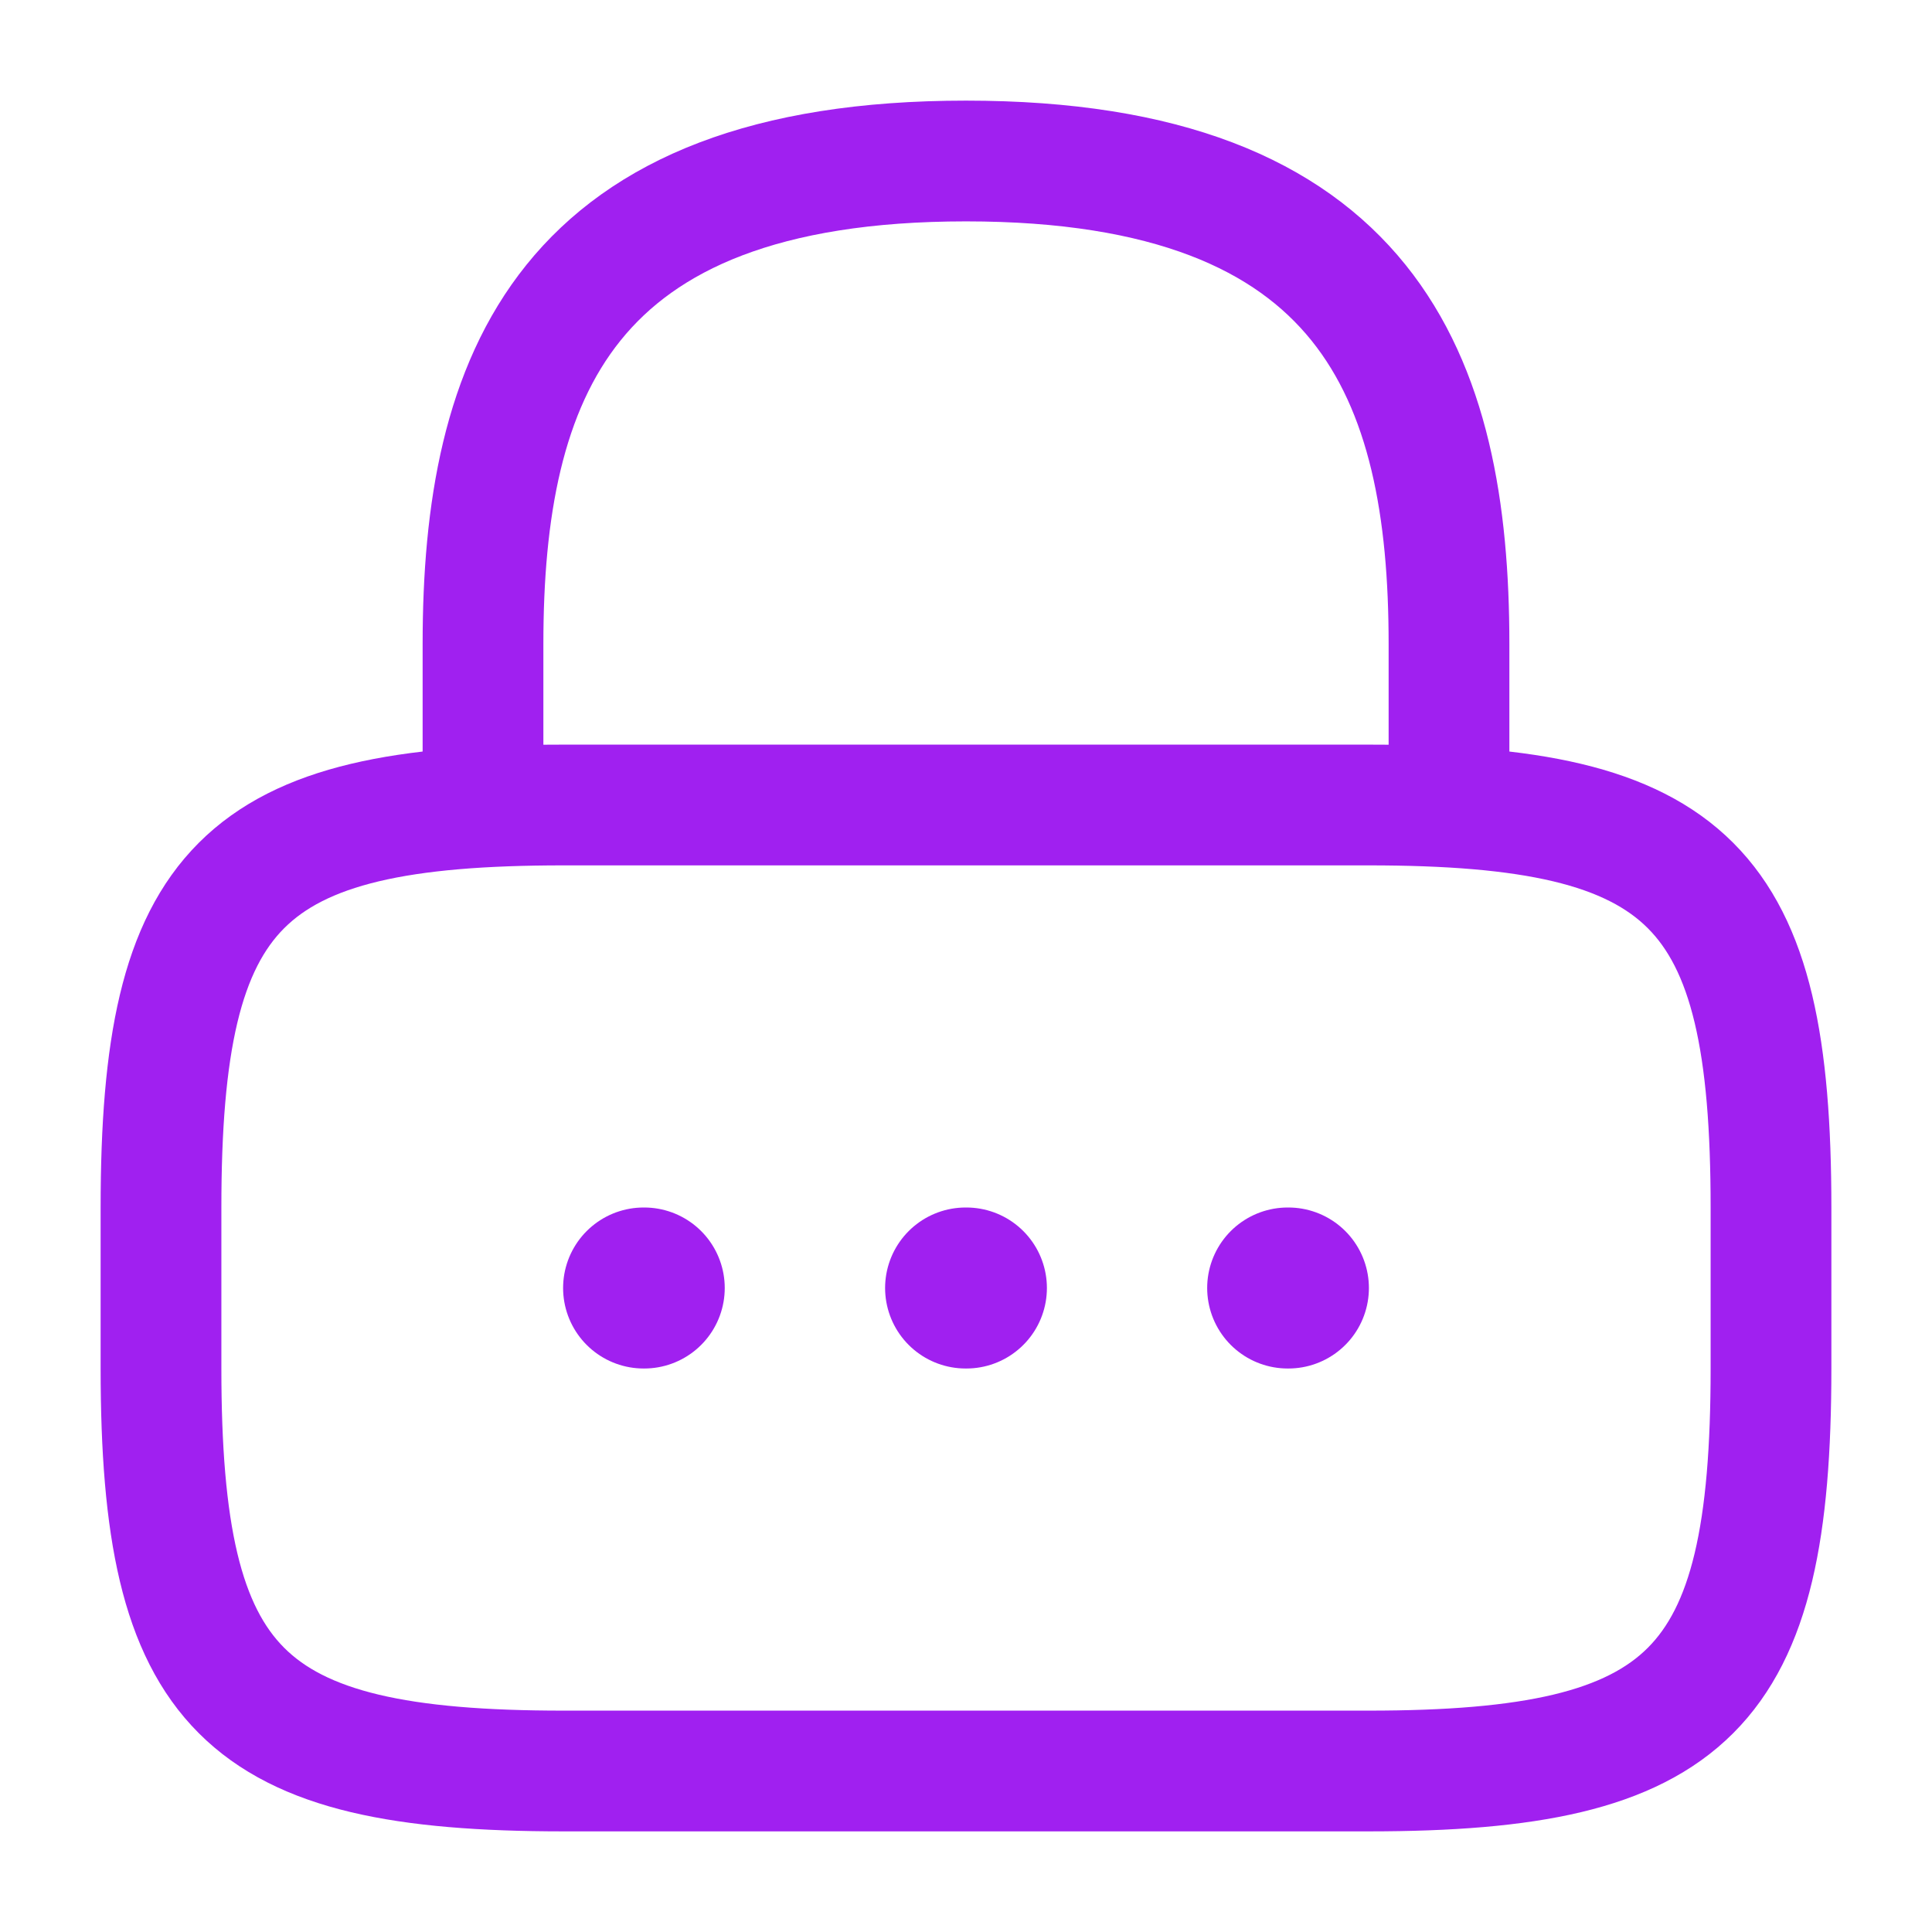 <svg width="24" height="24" viewBox="0 0 24 24" fill="none" xmlns="http://www.w3.org/2000/svg">
<path d="M6 10V8C6 4.69 7 2 12 2C17 2 18 4.69 18 8V10" stroke="#A020F0" stroke-width="1.5" stroke-linecap="round" stroke-linejoin="round"/>
<path d="M17 22H7C3 22 2 21 2 17V15C2 11 3 10 7 10H17C21 10 22 11 22 15V17C22 21 21 22 17 22Z" stroke="#A020F0" stroke-width="1.5" stroke-linecap="round" stroke-linejoin="round"/>
<path d="M15.996 16H16.005" stroke="#A020F0" stroke-width="2" stroke-linecap="round" stroke-linejoin="round"/>
<path d="M11.995 16H12.005" stroke="#A020F0" stroke-width="2" stroke-linecap="round" stroke-linejoin="round"/>
<path d="M7.995 16H8.003" stroke="#A020F0" stroke-width="2" stroke-linecap="round" stroke-linejoin="round"/>
</svg>
